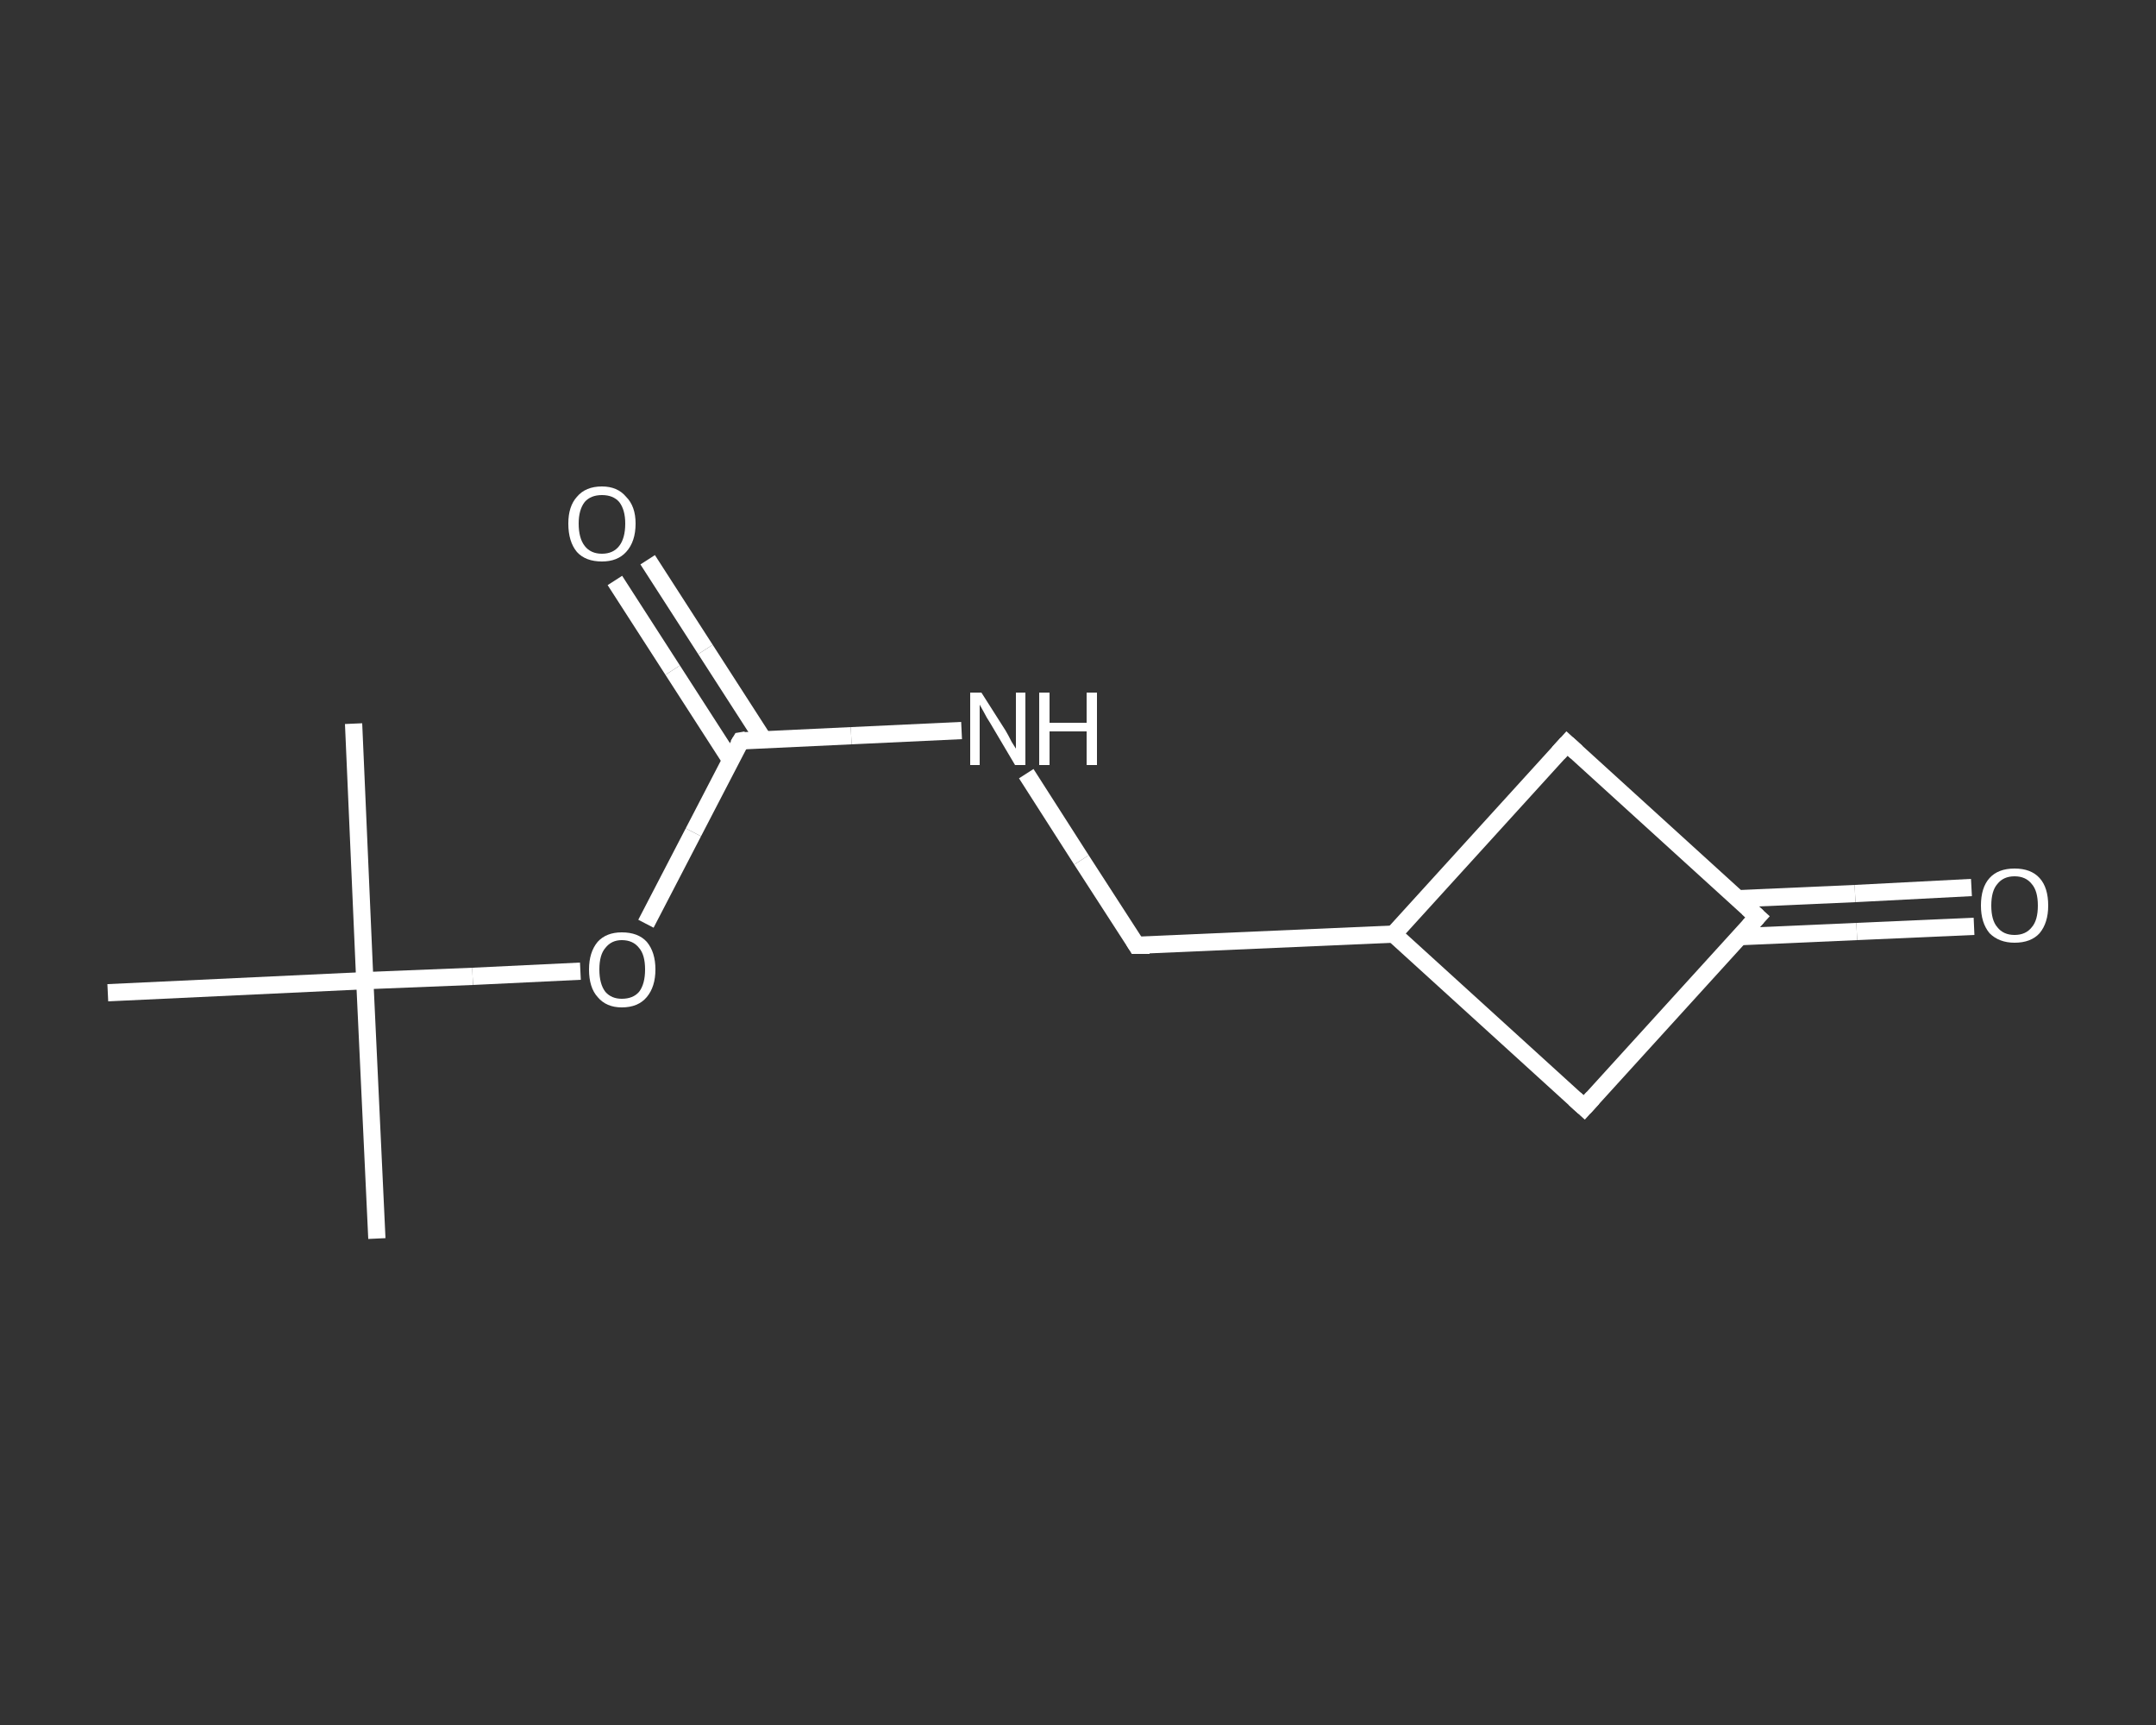 <?xml version='1.0' encoding='iso-8859-1'?>
<svg version='1.1' baseProfile='full'
              xmlns='http://www.w3.org/2000/svg'
                      xmlns:rdkit='http://www.rdkit.org/xml'
                      xmlns:xlink='http://www.w3.org/1999/xlink'
                  xml:space='preserve'
width='250px' height='200px' viewBox='0 0 250 200'>
<rect x="0" y="0" width="250" height="200" fill="#333333" stroke="none"/>
<!-- END OF HEADER -->
<rect style='opacity:1.0;fill:transparent;stroke:none' width='250.0' height='200.0' x='0.0' y='0.0'> </rect>
<path class='bond-0 atom-0 atom-1' d='M 43.7,143.6 L 42.3,113.7' style='fill:none;fill-rule:evenodd;stroke:#FFFFFF;stroke-width:2.0px;stroke-linecap:butt;stroke-linejoin:miter;stroke-opacity:1' />
<path class='bond-1 atom-1 atom-2' d='M 42.3,113.7 L 41.0,83.9' style='fill:none;fill-rule:evenodd;stroke:#FFFFFF;stroke-width:2.0px;stroke-linecap:butt;stroke-linejoin:miter;stroke-opacity:1' />
<path class='bond-2 atom-1 atom-3' d='M 42.3,113.7 L 12.5,115.1' style='fill:none;fill-rule:evenodd;stroke:#FFFFFF;stroke-width:2.0px;stroke-linecap:butt;stroke-linejoin:miter;stroke-opacity:1' />
<path class='bond-3 atom-1 atom-4' d='M 42.3,113.7 L 54.8,113.2' style='fill:none;fill-rule:evenodd;stroke:#FFFFFF;stroke-width:2.0px;stroke-linecap:butt;stroke-linejoin:miter;stroke-opacity:1' />
<path class='bond-3 atom-1 atom-4' d='M 54.8,113.2 L 67.3,112.6' style='fill:none;fill-rule:evenodd;stroke:#FFFFFF;stroke-width:2.0px;stroke-linecap:butt;stroke-linejoin:miter;stroke-opacity:1' />
<path class='bond-4 atom-4 atom-5' d='M 74.9,107.1 L 80.4,96.5' style='fill:none;fill-rule:evenodd;stroke:#FFFFFF;stroke-width:2.0px;stroke-linecap:butt;stroke-linejoin:miter;stroke-opacity:1' />
<path class='bond-4 atom-4 atom-5' d='M 80.4,96.5 L 85.9,85.9' style='fill:none;fill-rule:evenodd;stroke:#FFFFFF;stroke-width:2.0px;stroke-linecap:butt;stroke-linejoin:miter;stroke-opacity:1' />
<path class='bond-5 atom-5 atom-6' d='M 88.5,85.7 L 81.8,75.3' style='fill:none;fill-rule:evenodd;stroke:#FFFFFF;stroke-width:2.0px;stroke-linecap:butt;stroke-linejoin:miter;stroke-opacity:1' />
<path class='bond-5 atom-5 atom-6' d='M 81.8,75.3 L 75.1,64.9' style='fill:none;fill-rule:evenodd;stroke:#FFFFFF;stroke-width:2.0px;stroke-linecap:butt;stroke-linejoin:miter;stroke-opacity:1' />
<path class='bond-5 atom-5 atom-6' d='M 84.7,88.1 L 78.0,77.7' style='fill:none;fill-rule:evenodd;stroke:#FFFFFF;stroke-width:2.0px;stroke-linecap:butt;stroke-linejoin:miter;stroke-opacity:1' />
<path class='bond-5 atom-5 atom-6' d='M 78.0,77.7 L 71.3,67.3' style='fill:none;fill-rule:evenodd;stroke:#FFFFFF;stroke-width:2.0px;stroke-linecap:butt;stroke-linejoin:miter;stroke-opacity:1' />
<path class='bond-6 atom-5 atom-7' d='M 85.9,85.9 L 98.7,85.3' style='fill:none;fill-rule:evenodd;stroke:#FFFFFF;stroke-width:2.0px;stroke-linecap:butt;stroke-linejoin:miter;stroke-opacity:1' />
<path class='bond-6 atom-5 atom-7' d='M 98.7,85.3 L 111.5,84.7' style='fill:none;fill-rule:evenodd;stroke:#FFFFFF;stroke-width:2.0px;stroke-linecap:butt;stroke-linejoin:miter;stroke-opacity:1' />
<path class='bond-7 atom-7 atom-8' d='M 119.0,89.7 L 125.4,99.7' style='fill:none;fill-rule:evenodd;stroke:#FFFFFF;stroke-width:2.0px;stroke-linecap:butt;stroke-linejoin:miter;stroke-opacity:1' />
<path class='bond-7 atom-7 atom-8' d='M 125.4,99.7 L 131.8,109.6' style='fill:none;fill-rule:evenodd;stroke:#FFFFFF;stroke-width:2.0px;stroke-linecap:butt;stroke-linejoin:miter;stroke-opacity:1' />
<path class='bond-8 atom-8 atom-9' d='M 131.8,109.6 L 161.6,108.3' style='fill:none;fill-rule:evenodd;stroke:#FFFFFF;stroke-width:2.0px;stroke-linecap:butt;stroke-linejoin:miter;stroke-opacity:1' />
<path class='bond-9 atom-9 atom-10' d='M 161.6,108.3 L 181.7,86.2' style='fill:none;fill-rule:evenodd;stroke:#FFFFFF;stroke-width:2.0px;stroke-linecap:butt;stroke-linejoin:miter;stroke-opacity:1' />
<path class='bond-10 atom-10 atom-11' d='M 181.7,86.2 L 203.8,106.3' style='fill:none;fill-rule:evenodd;stroke:#FFFFFF;stroke-width:2.0px;stroke-linecap:butt;stroke-linejoin:miter;stroke-opacity:1' />
<path class='bond-11 atom-11 atom-12' d='M 201.7,108.6 L 215.3,108.0' style='fill:none;fill-rule:evenodd;stroke:#FFFFFF;stroke-width:2.0px;stroke-linecap:butt;stroke-linejoin:miter;stroke-opacity:1' />
<path class='bond-11 atom-11 atom-12' d='M 215.3,108.0 L 228.9,107.4' style='fill:none;fill-rule:evenodd;stroke:#FFFFFF;stroke-width:2.0px;stroke-linecap:butt;stroke-linejoin:miter;stroke-opacity:1' />
<path class='bond-11 atom-11 atom-12' d='M 201.5,104.2 L 215.1,103.6' style='fill:none;fill-rule:evenodd;stroke:#FFFFFF;stroke-width:2.0px;stroke-linecap:butt;stroke-linejoin:miter;stroke-opacity:1' />
<path class='bond-11 atom-11 atom-12' d='M 215.1,103.6 L 228.6,102.9' style='fill:none;fill-rule:evenodd;stroke:#FFFFFF;stroke-width:2.0px;stroke-linecap:butt;stroke-linejoin:miter;stroke-opacity:1' />
<path class='bond-12 atom-11 atom-13' d='M 203.8,106.3 L 183.7,128.4' style='fill:none;fill-rule:evenodd;stroke:#FFFFFF;stroke-width:2.0px;stroke-linecap:butt;stroke-linejoin:miter;stroke-opacity:1' />
<path class='bond-13 atom-13 atom-9' d='M 183.7,128.4 L 161.6,108.3' style='fill:none;fill-rule:evenodd;stroke:#FFFFFF;stroke-width:2.0px;stroke-linecap:butt;stroke-linejoin:miter;stroke-opacity:1' />
<path d='M 85.6,86.4 L 85.9,85.9 L 86.5,85.8' style='fill:none;stroke:#FFFFFF;stroke-width:2.0px;stroke-linecap:butt;stroke-linejoin:miter;stroke-opacity:1;' />
<path d='M 131.5,109.1 L 131.8,109.6 L 133.3,109.6' style='fill:none;stroke:#FFFFFF;stroke-width:2.0px;stroke-linecap:butt;stroke-linejoin:miter;stroke-opacity:1;' />
<path d='M 180.7,87.3 L 181.7,86.2 L 182.8,87.2' style='fill:none;stroke:#FFFFFF;stroke-width:2.0px;stroke-linecap:butt;stroke-linejoin:miter;stroke-opacity:1;' />
<path d='M 202.7,105.3 L 203.8,106.3 L 202.8,107.4' style='fill:none;stroke:#FFFFFF;stroke-width:2.0px;stroke-linecap:butt;stroke-linejoin:miter;stroke-opacity:1;' />
<path d='M 184.7,127.3 L 183.7,128.4 L 182.6,127.4' style='fill:none;stroke:#FFFFFF;stroke-width:2.0px;stroke-linecap:butt;stroke-linejoin:miter;stroke-opacity:1;' />
<path class='atom-4' d='M 68.3 112.4
Q 68.3 110.4, 69.3 109.2
Q 70.3 108.1, 72.1 108.1
Q 74.0 108.1, 75.0 109.2
Q 76.0 110.4, 76.0 112.4
Q 76.0 114.4, 75.0 115.6
Q 74.0 116.8, 72.1 116.8
Q 70.3 116.8, 69.3 115.6
Q 68.3 114.5, 68.3 112.4
M 72.1 115.8
Q 73.4 115.8, 74.1 115.0
Q 74.8 114.1, 74.8 112.4
Q 74.8 110.7, 74.1 109.9
Q 73.4 109.0, 72.1 109.0
Q 70.9 109.0, 70.2 109.9
Q 69.5 110.7, 69.5 112.4
Q 69.5 114.1, 70.2 115.0
Q 70.9 115.8, 72.1 115.8
' fill='#FFFFFF'/>
<path class='atom-6' d='M 65.9 60.7
Q 65.9 58.7, 66.9 57.6
Q 67.9 56.4, 69.8 56.4
Q 71.6 56.4, 72.6 57.6
Q 73.7 58.7, 73.7 60.7
Q 73.7 62.8, 72.6 64.0
Q 71.6 65.1, 69.8 65.1
Q 67.9 65.1, 66.9 64.0
Q 65.9 62.8, 65.9 60.7
M 69.8 64.2
Q 71.1 64.2, 71.8 63.3
Q 72.5 62.4, 72.5 60.7
Q 72.5 59.1, 71.8 58.2
Q 71.1 57.4, 69.8 57.4
Q 68.5 57.4, 67.8 58.2
Q 67.1 59.1, 67.1 60.7
Q 67.1 62.4, 67.8 63.3
Q 68.5 64.2, 69.8 64.2
' fill='#FFFFFF'/>
<path class='atom-7' d='M 113.8 80.3
L 116.6 84.7
Q 116.9 85.2, 117.3 86.0
Q 117.8 86.8, 117.8 86.8
L 117.8 80.3
L 118.9 80.3
L 118.9 88.7
L 117.7 88.7
L 114.8 83.8
Q 114.4 83.2, 114.1 82.6
Q 113.7 81.9, 113.6 81.7
L 113.6 88.7
L 112.5 88.7
L 112.5 80.3
L 113.8 80.3
' fill='#FFFFFF'/>
<path class='atom-7' d='M 120.5 80.3
L 121.7 80.3
L 121.7 83.8
L 126.0 83.8
L 126.0 80.3
L 127.2 80.3
L 127.2 88.7
L 126.0 88.7
L 126.0 84.8
L 121.7 84.8
L 121.7 88.7
L 120.5 88.7
L 120.5 80.3
' fill='#FFFFFF'/>
<path class='atom-12' d='M 229.7 105.0
Q 229.7 102.9, 230.7 101.8
Q 231.7 100.7, 233.6 100.7
Q 235.5 100.7, 236.5 101.8
Q 237.5 102.9, 237.5 105.0
Q 237.5 107.0, 236.5 108.2
Q 235.5 109.3, 233.6 109.3
Q 231.8 109.3, 230.7 108.2
Q 229.7 107.0, 229.7 105.0
M 233.6 108.4
Q 234.9 108.4, 235.6 107.5
Q 236.3 106.7, 236.3 105.0
Q 236.3 103.3, 235.6 102.5
Q 234.9 101.6, 233.6 101.6
Q 232.3 101.6, 231.6 102.5
Q 230.9 103.3, 230.9 105.0
Q 230.9 106.7, 231.6 107.5
Q 232.3 108.4, 233.6 108.4
' fill='#FFFFFF'/>
</svg>
